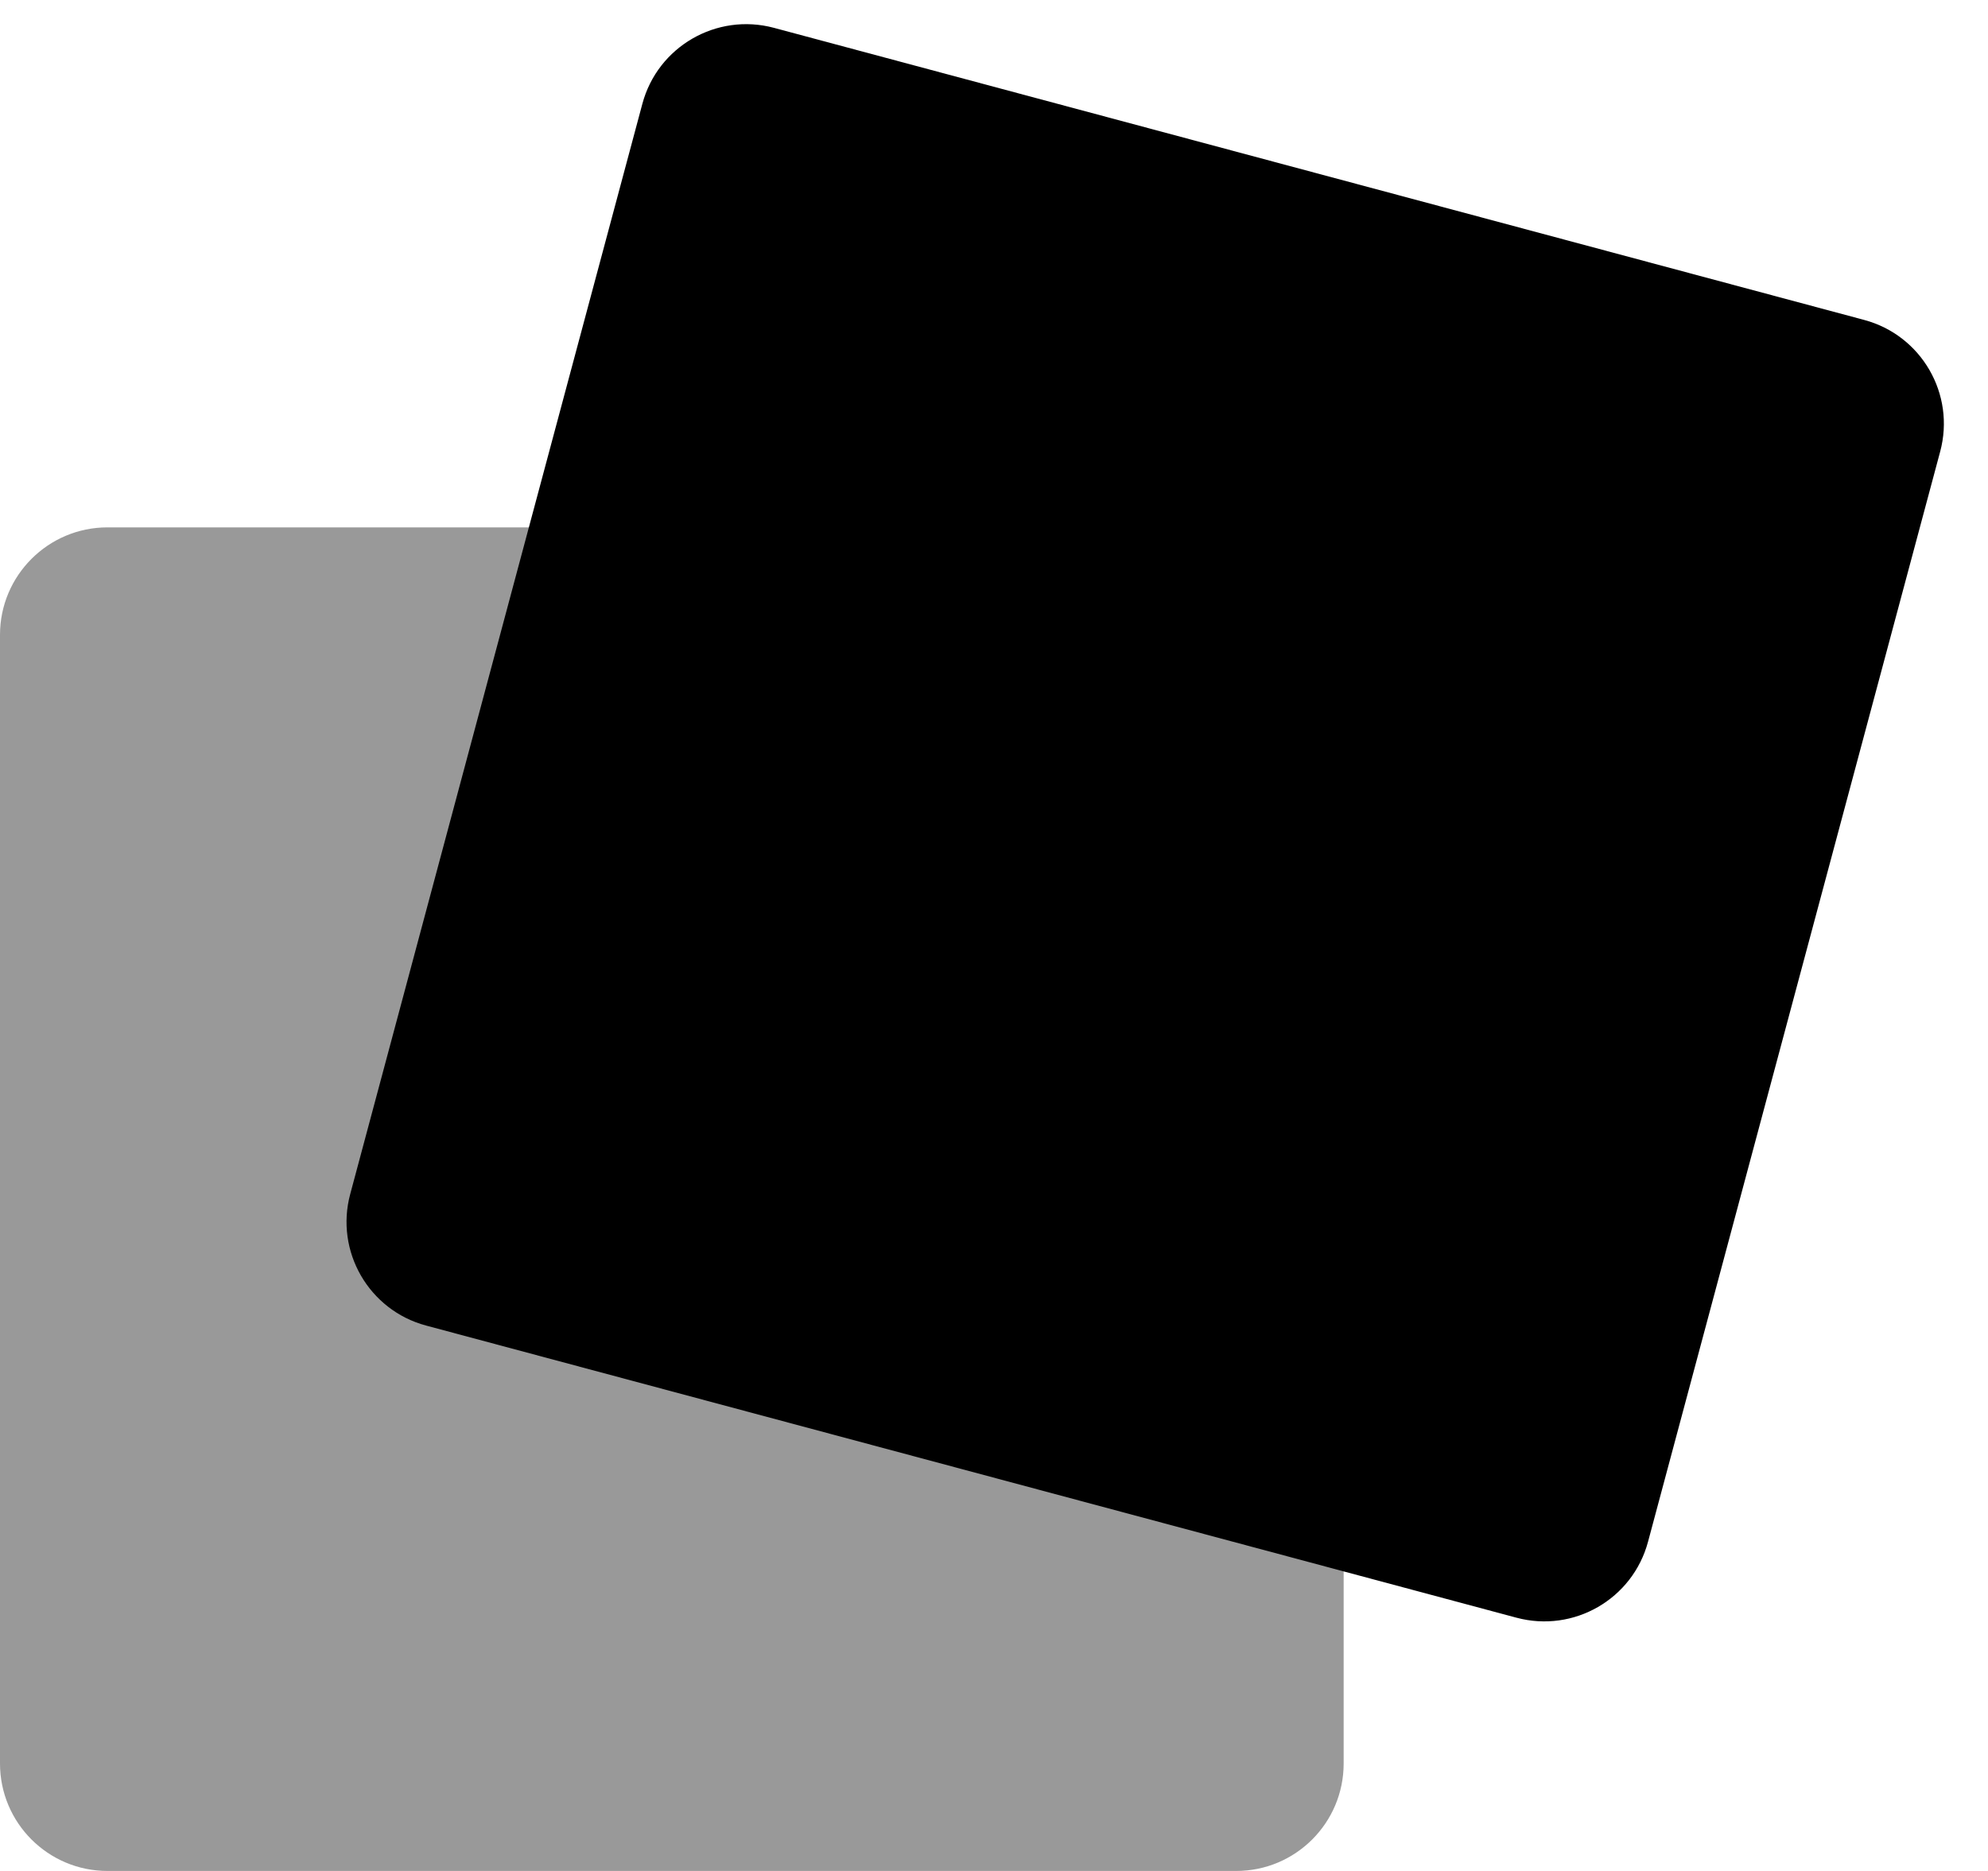 <?xml version="1.0" encoding="UTF-8"?> <svg xmlns="http://www.w3.org/2000/svg" width="17" height="16" viewBox="0 0 17 16" fill="none"><path d="M0 5.429C0 4.922 0.412 4.51 0.919 4.51H10.571C11.079 4.51 11.49 4.922 11.49 5.429V15.081C11.49 15.589 11.079 16 10.571 16H0.919C0.412 16 0 15.589 0 15.081V5.429Z" fill="#999999"></path><path d="M5.493 0.888C5.624 0.398 6.128 0.107 6.618 0.238L15.941 2.736C16.431 2.867 16.723 3.371 16.591 3.862L14.093 13.184C13.962 13.675 13.458 13.966 12.967 13.834L3.644 11.336C3.154 11.205 2.863 10.701 2.995 10.211L5.493 0.888Z" fill="black"></path></svg> 
